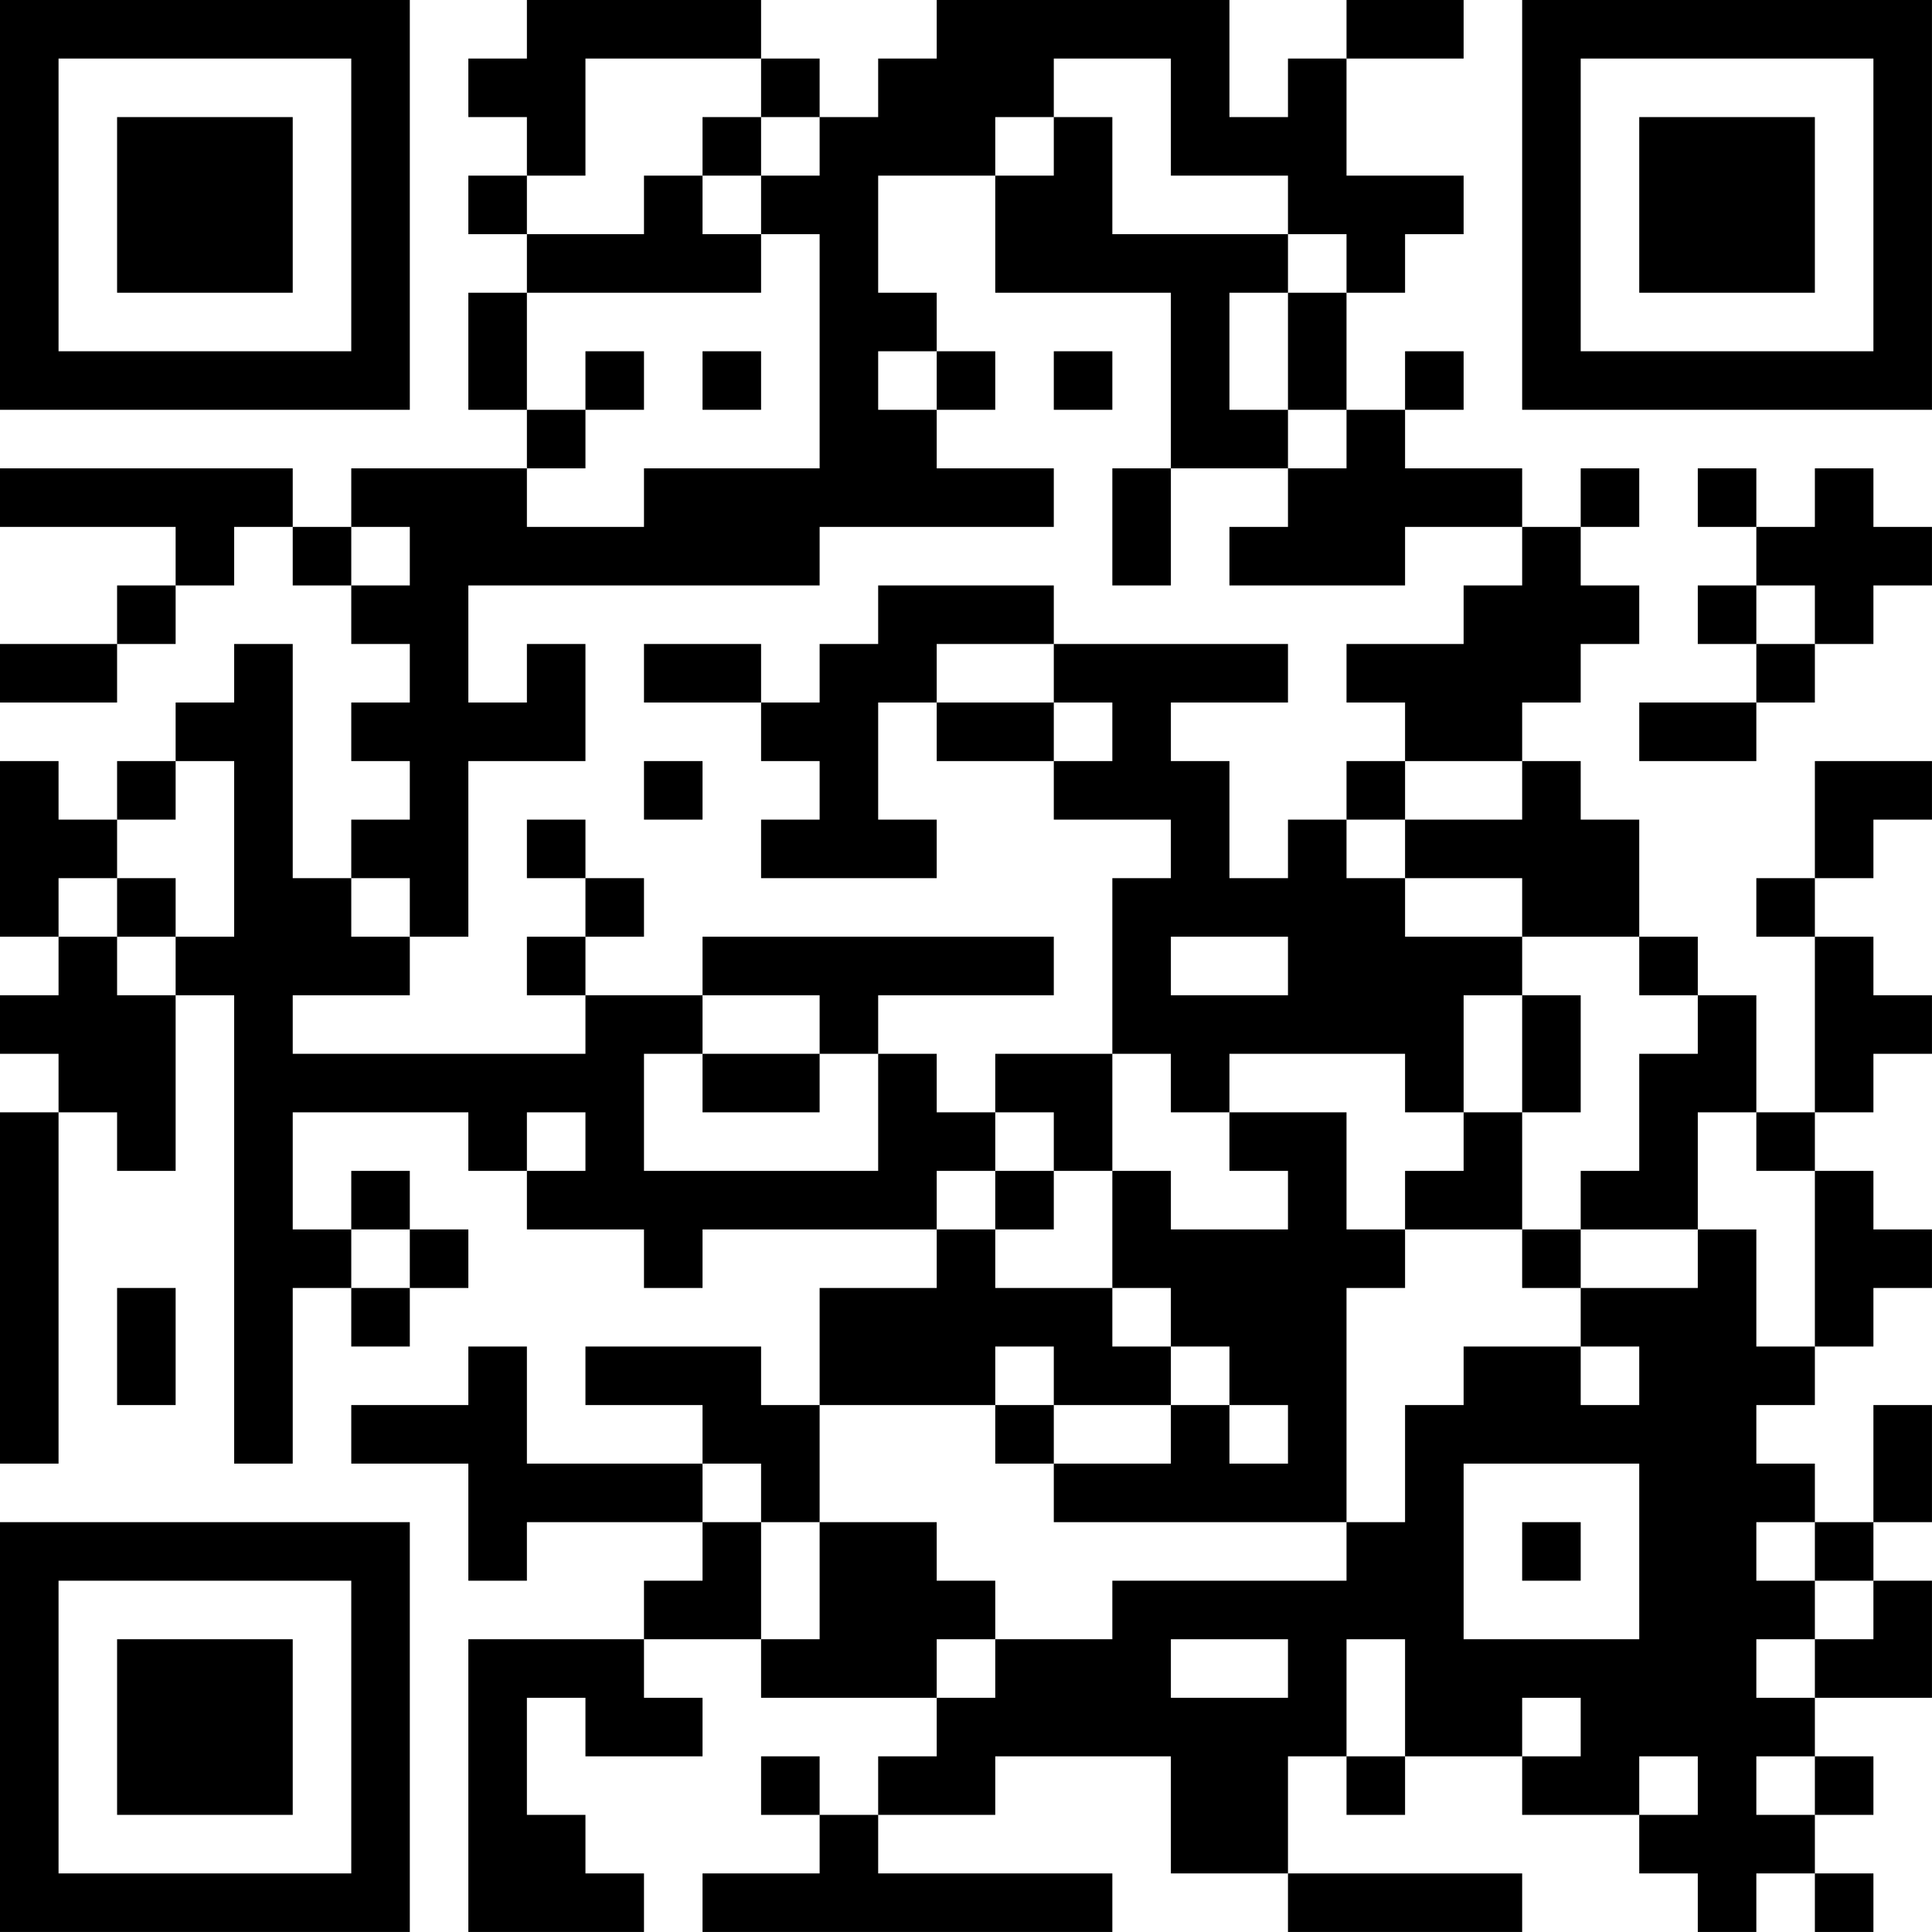 <?xml version="1.0" encoding="UTF-8"?>
<svg xmlns="http://www.w3.org/2000/svg" version="1.1" width="400" height="400" viewBox="0 0 400 400"><rect x="0" y="0" width="400" height="400" fill="#ffffff"/><g transform="scale(12.121)"><g transform="translate(0,0)"><path fill-rule="evenodd" d="M9 0L9 1L8 1L8 2L9 2L9 3L8 3L8 4L9 4L9 5L8 5L8 7L9 7L9 8L6 8L6 9L5 9L5 8L0 8L0 9L3 9L3 10L2 10L2 11L0 11L0 12L2 12L2 11L3 11L3 10L4 10L4 9L5 9L5 10L6 10L6 11L7 11L7 12L6 12L6 13L7 13L7 14L6 14L6 15L5 15L5 11L4 11L4 12L3 12L3 13L2 13L2 14L1 14L1 13L0 13L0 16L1 16L1 17L0 17L0 18L1 18L1 19L0 19L0 25L1 25L1 19L2 19L2 20L3 20L3 17L4 17L4 25L5 25L5 22L6 22L6 23L7 23L7 22L8 22L8 21L7 21L7 20L6 20L6 21L5 21L5 19L8 19L8 20L9 20L9 21L11 21L11 22L12 22L12 21L16 21L16 22L14 22L14 24L13 24L13 23L10 23L10 24L12 24L12 25L9 25L9 23L8 23L8 24L6 24L6 25L8 25L8 27L9 27L9 26L12 26L12 27L11 27L11 28L8 28L8 33L11 33L11 32L10 32L10 31L9 31L9 29L10 29L10 30L12 30L12 29L11 29L11 28L13 28L13 29L16 29L16 30L15 30L15 31L14 31L14 30L13 30L13 31L14 31L14 32L12 32L12 33L19 33L19 32L15 32L15 31L17 31L17 30L20 30L20 32L22 32L22 33L26 33L26 32L22 32L22 30L23 30L23 31L24 31L24 30L26 30L26 31L28 31L28 32L29 32L29 33L30 33L30 32L31 32L31 33L32 33L32 32L31 32L31 31L32 31L32 30L31 30L31 29L33 29L33 27L32 27L32 26L33 26L33 24L32 24L32 26L31 26L31 25L30 25L30 24L31 24L31 23L32 23L32 22L33 22L33 21L32 21L32 20L31 20L31 19L32 19L32 18L33 18L33 17L32 17L32 16L31 16L31 15L32 15L32 14L33 14L33 13L31 13L31 15L30 15L30 16L31 16L31 19L30 19L30 17L29 17L29 16L28 16L28 14L27 14L27 13L26 13L26 12L27 12L27 11L28 11L28 10L27 10L27 9L28 9L28 8L27 8L27 9L26 9L26 8L24 8L24 7L25 7L25 6L24 6L24 7L23 7L23 5L24 5L24 4L25 4L25 3L23 3L23 1L25 1L25 0L23 0L23 1L22 1L22 2L21 2L21 0L16 0L16 1L15 1L15 2L14 2L14 1L13 1L13 0ZM10 1L10 3L9 3L9 4L11 4L11 3L12 3L12 4L13 4L13 5L9 5L9 7L10 7L10 8L9 8L9 9L11 9L11 8L14 8L14 4L13 4L13 3L14 3L14 2L13 2L13 1ZM18 1L18 2L17 2L17 3L15 3L15 5L16 5L16 6L15 6L15 7L16 7L16 8L18 8L18 9L14 9L14 10L8 10L8 12L9 12L9 11L10 11L10 13L8 13L8 16L7 16L7 15L6 15L6 16L7 16L7 17L5 17L5 18L10 18L10 17L12 17L12 18L11 18L11 20L15 20L15 18L16 18L16 19L17 19L17 20L16 20L16 21L17 21L17 22L19 22L19 23L20 23L20 24L18 24L18 23L17 23L17 24L14 24L14 26L13 26L13 25L12 25L12 26L13 26L13 28L14 28L14 26L16 26L16 27L17 27L17 28L16 28L16 29L17 29L17 28L19 28L19 27L23 27L23 26L24 26L24 24L25 24L25 23L27 23L27 24L28 24L28 23L27 23L27 22L29 22L29 21L30 21L30 23L31 23L31 20L30 20L30 19L29 19L29 21L27 21L27 20L28 20L28 18L29 18L29 17L28 17L28 16L26 16L26 15L24 15L24 14L26 14L26 13L24 13L24 12L23 12L23 11L25 11L25 10L26 10L26 9L24 9L24 10L21 10L21 9L22 9L22 8L23 8L23 7L22 7L22 5L23 5L23 4L22 4L22 3L20 3L20 1ZM12 2L12 3L13 3L13 2ZM18 2L18 3L17 3L17 5L20 5L20 8L19 8L19 10L20 10L20 8L22 8L22 7L21 7L21 5L22 5L22 4L19 4L19 2ZM10 6L10 7L11 7L11 6ZM12 6L12 7L13 7L13 6ZM16 6L16 7L17 7L17 6ZM18 6L18 7L19 7L19 6ZM29 8L29 9L30 9L30 10L29 10L29 11L30 11L30 12L28 12L28 13L30 13L30 12L31 12L31 11L32 11L32 10L33 10L33 9L32 9L32 8L31 8L31 9L30 9L30 8ZM6 9L6 10L7 10L7 9ZM15 10L15 11L14 11L14 12L13 12L13 11L11 11L11 12L13 12L13 13L14 13L14 14L13 14L13 15L16 15L16 14L15 14L15 12L16 12L16 13L18 13L18 14L20 14L20 15L19 15L19 18L17 18L17 19L18 19L18 20L17 20L17 21L18 21L18 20L19 20L19 22L20 22L20 23L21 23L21 24L20 24L20 25L18 25L18 24L17 24L17 25L18 25L18 26L23 26L23 22L24 22L24 21L26 21L26 22L27 22L27 21L26 21L26 19L27 19L27 17L26 17L26 16L24 16L24 15L23 15L23 14L24 14L24 13L23 13L23 14L22 14L22 15L21 15L21 13L20 13L20 12L22 12L22 11L18 11L18 10ZM30 10L30 11L31 11L31 10ZM16 11L16 12L18 12L18 13L19 13L19 12L18 12L18 11ZM3 13L3 14L2 14L2 15L1 15L1 16L2 16L2 17L3 17L3 16L4 16L4 13ZM11 13L11 14L12 14L12 13ZM9 14L9 15L10 15L10 16L9 16L9 17L10 17L10 16L11 16L11 15L10 15L10 14ZM2 15L2 16L3 16L3 15ZM12 16L12 17L14 17L14 18L12 18L12 19L14 19L14 18L15 18L15 17L18 17L18 16ZM20 16L20 17L22 17L22 16ZM25 17L25 19L24 19L24 18L21 18L21 19L20 19L20 18L19 18L19 20L20 20L20 21L22 21L22 20L21 20L21 19L23 19L23 21L24 21L24 20L25 20L25 19L26 19L26 17ZM9 19L9 20L10 20L10 19ZM6 21L6 22L7 22L7 21ZM2 22L2 24L3 24L3 22ZM21 24L21 25L22 25L22 24ZM25 25L25 28L28 28L28 25ZM26 26L26 27L27 27L27 26ZM30 26L30 27L31 27L31 28L30 28L30 29L31 29L31 28L32 28L32 27L31 27L31 26ZM20 28L20 29L22 29L22 28ZM23 28L23 30L24 30L24 28ZM26 29L26 30L27 30L27 29ZM28 30L28 31L29 31L29 30ZM30 30L30 31L31 31L31 30ZM0 0L0 7L7 7L7 0ZM1 1L1 6L6 6L6 1ZM2 2L2 5L5 5L5 2ZM26 0L26 7L33 7L33 0ZM27 1L27 6L32 6L32 1ZM28 2L28 5L31 5L31 2ZM0 26L0 33L7 33L7 26ZM1 27L1 32L6 32L6 27ZM2 28L2 31L5 31L5 28Z" fill="#000000"/></g></g></svg>
